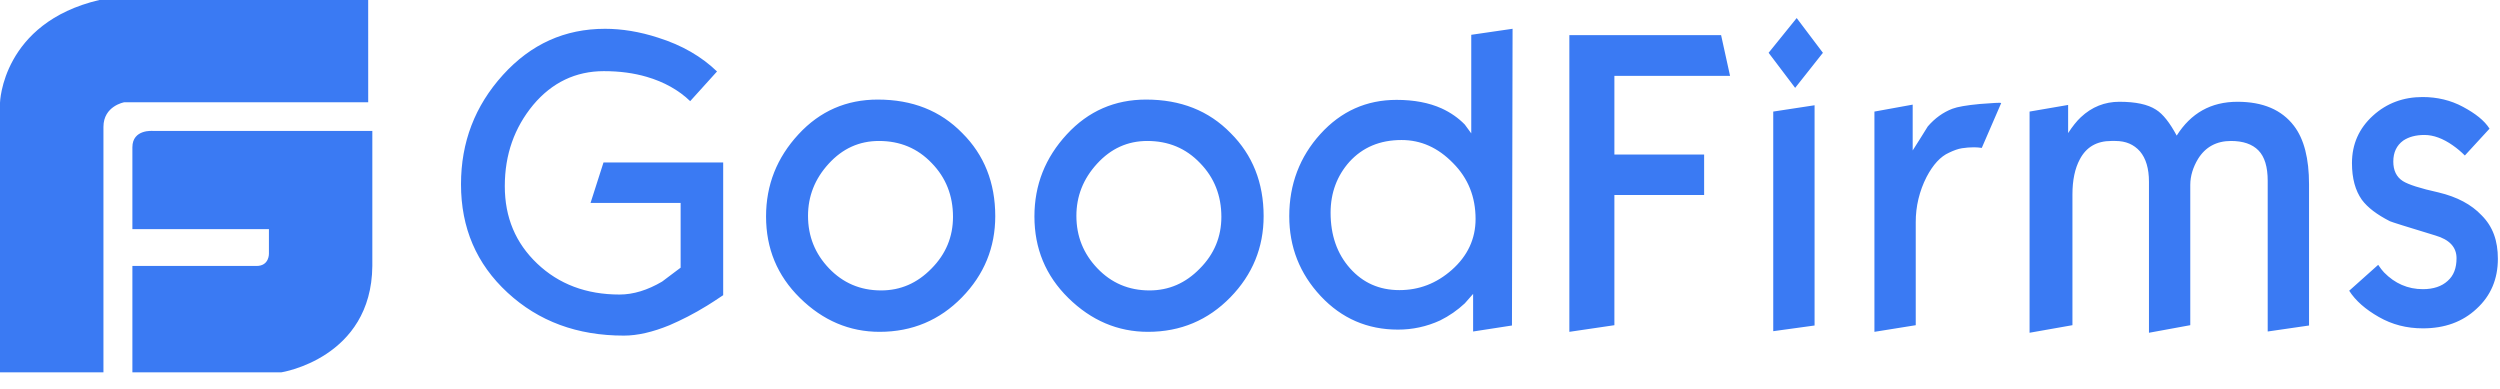 <svg width="135" height="21" viewBox="0 0 135 21" fill="none" xmlns="http://www.w3.org/2000/svg">
<g clip-path="url(#clip0_247_415)">
<path d="M8.266 7.071C8.266 7.071 7.149 6.96 7.149 7.954V12.373H14.522V13.699C14.522 13.699 14.544 14.362 13.851 14.362H7.149V20.106H15.192C15.192 20.106 20.061 19.355 20.106 14.362V7.071H8.266ZM19.882 0H5.362C0.111 1.237 0 5.546 0 5.546V20.106H5.586V6.85C5.586 5.723 6.702 5.524 6.702 5.524H19.883L19.882 0ZM39.052 15.94C38.669 16.195 38.386 16.383 38.186 16.503C37.47 16.946 36.787 17.288 36.154 17.561C35.238 17.936 34.421 18.123 33.689 18.123C31.174 18.123 29.091 17.356 27.408 15.803C25.725 14.25 24.894 12.305 24.894 9.951C24.894 7.682 25.643 5.719 27.159 4.046C28.675 2.374 30.507 1.555 32.673 1.555C33.573 1.555 34.538 1.708 35.538 2.034C36.837 2.442 37.886 3.057 38.719 3.859L37.27 5.462C36.654 4.866 35.855 4.421 34.921 4.149C34.222 3.944 33.456 3.842 32.606 3.842C31.09 3.842 29.807 4.455 28.791 5.667C27.776 6.896 27.259 8.346 27.259 10.052C27.259 11.742 27.842 13.124 29.008 14.233C30.174 15.342 31.656 15.905 33.455 15.905C34.205 15.905 34.972 15.666 35.754 15.206C36.404 14.711 36.737 14.472 36.754 14.455V10.957H31.89L32.589 8.773H39.052V15.94ZM53.744 11.673C53.744 13.362 53.145 14.83 51.945 16.058C50.746 17.287 49.264 17.919 47.498 17.919C45.865 17.919 44.433 17.304 43.2 16.093C41.967 14.882 41.367 13.414 41.367 11.69C41.367 9.984 41.952 8.516 43.117 7.254C44.282 5.991 45.715 5.377 47.398 5.377C49.264 5.377 50.779 5.974 51.962 7.186C53.145 8.363 53.744 9.865 53.744 11.673ZM51.462 11.708C51.462 10.565 51.079 9.592 50.313 8.807C49.547 8.004 48.597 7.612 47.465 7.612C46.399 7.612 45.499 8.021 44.749 8.841C43.999 9.66 43.633 10.598 43.633 11.656C43.633 12.766 44.016 13.704 44.765 14.489C45.515 15.274 46.449 15.683 47.58 15.683C48.631 15.683 49.53 15.29 50.297 14.505C51.079 13.72 51.462 12.782 51.462 11.708ZM68.236 11.673C68.236 13.362 67.637 14.83 66.437 16.058C65.238 17.287 63.755 17.919 61.99 17.919C60.358 17.919 58.925 17.304 57.692 16.093C56.46 14.882 55.859 13.414 55.859 11.69C55.859 9.984 56.443 8.516 57.609 7.254C58.775 5.991 60.207 5.377 61.889 5.377C63.755 5.377 65.271 5.974 66.454 7.186C67.637 8.363 68.236 9.865 68.236 11.673ZM65.954 11.708C65.954 10.565 65.571 9.592 64.805 8.807C64.039 8.004 63.089 7.612 61.956 7.612C60.891 7.612 59.991 8.021 59.241 8.841C58.491 9.66 58.125 10.598 58.125 11.656C58.125 12.766 58.508 13.704 59.258 14.489C60.007 15.274 60.941 15.683 62.073 15.683C63.123 15.683 64.022 15.29 64.788 14.505C65.571 13.72 65.954 12.782 65.954 11.708ZM81.646 17.577L79.548 17.901V15.871L79.098 16.382C78.701 16.753 78.252 17.064 77.765 17.304C77.05 17.634 76.271 17.803 75.483 17.799C73.851 17.799 72.451 17.201 71.318 15.989C70.186 14.777 69.62 13.345 69.62 11.673C69.62 9.95 70.186 8.466 71.302 7.236C72.418 6.007 73.784 5.393 75.416 5.393C76.35 5.393 77.165 5.546 77.848 5.854C78.332 6.076 78.748 6.366 79.098 6.725C79.214 6.878 79.331 7.049 79.448 7.202V1.879L81.679 1.554L81.646 17.577ZM79.681 11.826C79.681 10.632 79.28 9.625 78.465 8.807C77.649 7.97 76.732 7.561 75.683 7.561C74.517 7.561 73.585 7.954 72.868 8.739C72.201 9.488 71.852 10.41 71.852 11.486C71.852 12.697 72.201 13.703 72.901 14.488C73.6 15.273 74.484 15.666 75.567 15.666C76.632 15.666 77.566 15.308 78.399 14.574C79.248 13.823 79.681 12.902 79.681 11.826ZM93.423 4.098H87.177V8.346H92.023V10.53H87.177V17.561L84.745 17.919V1.896H92.939L93.423 4.098ZM98.437 2.851L96.938 4.745L95.505 2.851L97.021 0.975L98.437 2.851ZM97.987 17.577L95.755 17.884V6.025L97.987 5.684V17.577ZM108.065 5.565L107.016 7.987C106.878 7.966 106.739 7.955 106.599 7.954C106.383 7.954 106.166 7.971 105.949 8.004C105.732 8.038 105.499 8.124 105.25 8.244C104.784 8.449 104.384 8.892 104.034 9.557C103.648 10.312 103.447 11.149 103.45 11.998V17.561L101.219 17.919V6.025L103.285 5.65V8.124C103.551 7.697 103.834 7.271 104.1 6.828C104.483 6.383 104.933 6.06 105.433 5.871C105.699 5.77 106.183 5.683 106.915 5.615C107.615 5.565 108.015 5.53 108.065 5.565ZM124.688 17.577L122.456 17.901V9.762C122.456 9.011 122.29 8.465 121.957 8.124C121.624 7.782 121.124 7.612 120.474 7.612C119.691 7.612 119.091 7.936 118.692 8.584C118.425 9.028 118.275 9.506 118.275 9.983V17.56L116.044 17.969V9.813C116.044 9.097 115.877 8.55 115.56 8.176C115.227 7.799 114.794 7.612 114.227 7.612H114.011C113.228 7.612 112.661 7.936 112.311 8.602C112.045 9.097 111.912 9.728 111.912 10.495V17.56L109.597 17.969V6.025L111.679 5.667V7.186C111.912 6.827 112.145 6.536 112.362 6.333C112.961 5.77 113.661 5.496 114.444 5.496C115.326 5.496 115.976 5.633 116.426 5.923C116.809 6.162 117.175 6.639 117.542 7.322C118.308 6.11 119.391 5.496 120.824 5.496C122.189 5.496 123.206 5.923 123.872 6.793C124.422 7.509 124.688 8.567 124.688 9.95V17.577ZM134.885 13.977C134.885 15.068 134.502 15.973 133.736 16.673C132.97 17.389 132.003 17.731 130.837 17.731C129.954 17.731 129.171 17.526 128.455 17.116C127.739 16.707 127.206 16.246 126.856 15.7L128.422 14.301C128.538 14.472 128.639 14.608 128.738 14.71C129.322 15.308 130.021 15.615 130.837 15.615C131.404 15.615 131.854 15.462 132.17 15.172C132.503 14.882 132.653 14.472 132.653 13.942C132.653 13.346 132.27 12.936 131.504 12.714C129.988 12.253 129.171 11.998 129.055 11.946C128.355 11.588 127.856 11.213 127.539 10.786C127.189 10.291 127.006 9.642 127.006 8.807C127.006 7.782 127.389 6.93 128.139 6.247C128.889 5.565 129.788 5.24 130.82 5.24C131.604 5.24 132.336 5.411 133.003 5.77C133.669 6.128 134.152 6.503 134.435 6.947L133.102 8.397C132.902 8.196 132.685 8.014 132.453 7.851C131.92 7.476 131.404 7.288 130.921 7.288C130.454 7.288 130.071 7.391 129.771 7.594C129.421 7.851 129.238 8.226 129.238 8.721C129.238 9.199 129.405 9.557 129.755 9.779C130.055 9.967 130.688 10.172 131.687 10.393C132.686 10.632 133.453 11.042 134.002 11.622C134.619 12.236 134.885 13.004 134.885 13.977Z" fill="#3A7AF3"/>
</g>
<defs>
<clipPath id="clip0_247_415">
<rect width="135" height="20.106" fill="white"/>
</clipPath>
</defs>
</svg>
